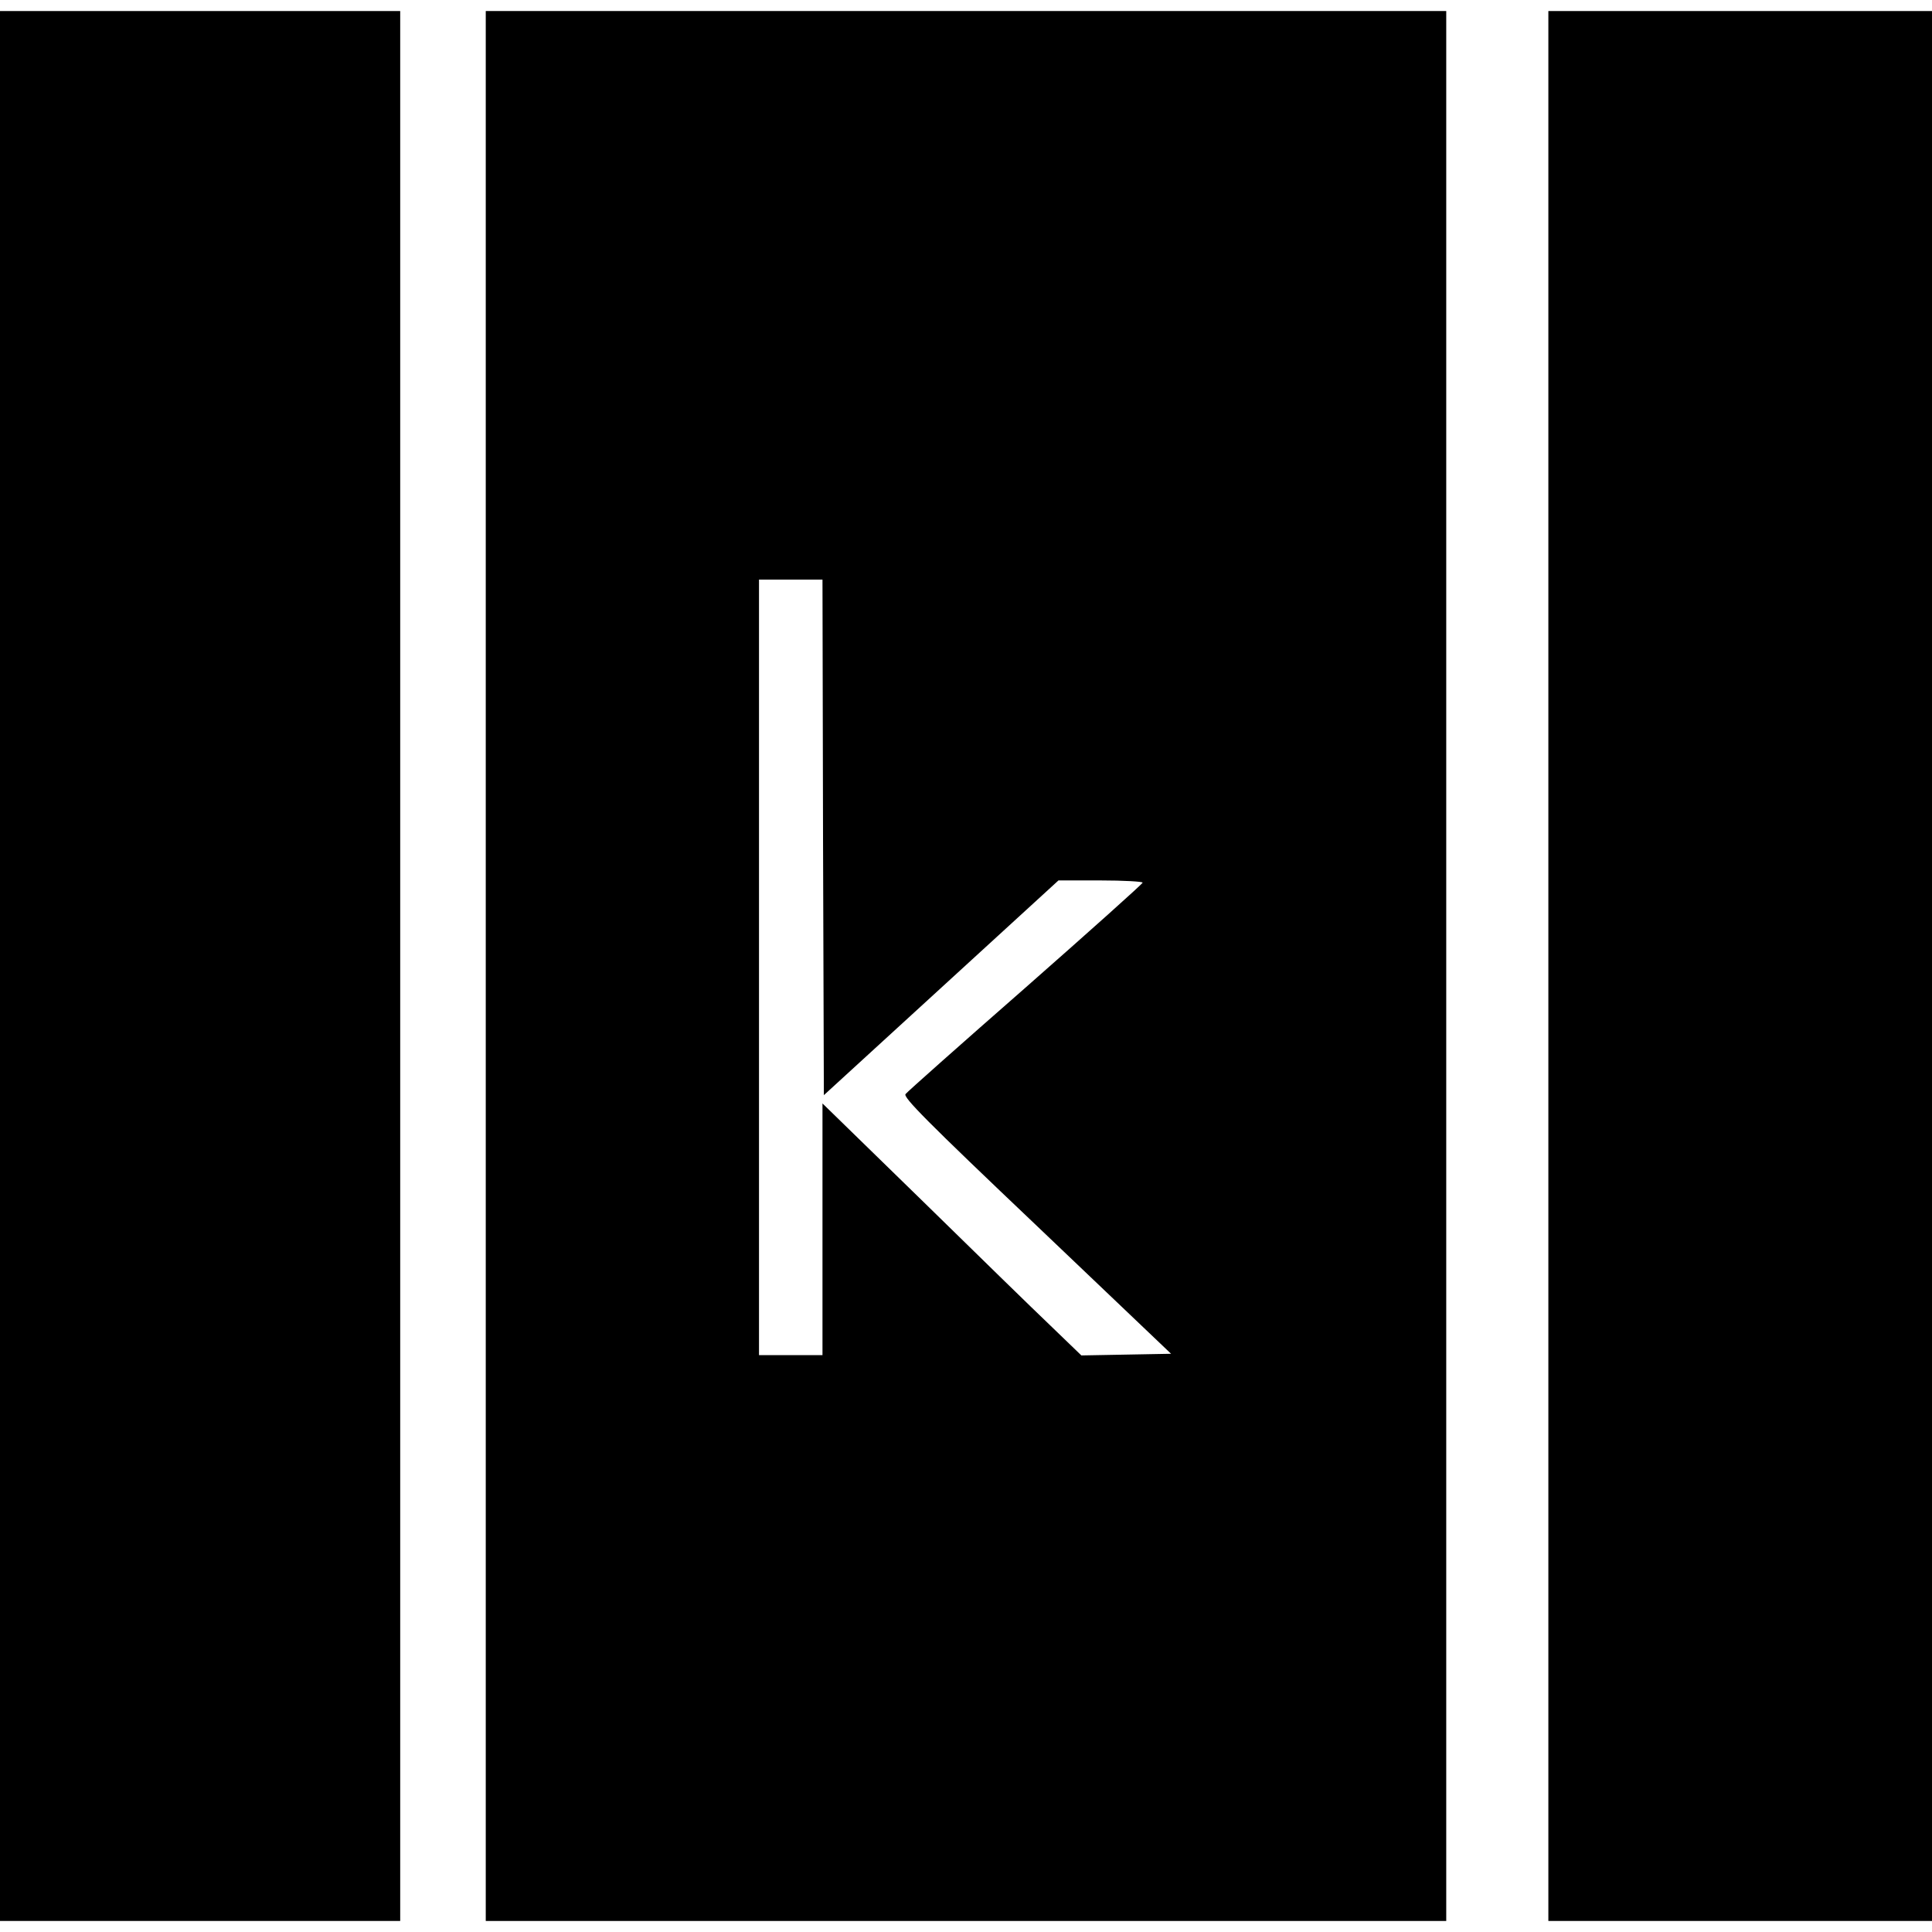 <?xml version="1.0" standalone="no"?>
<!DOCTYPE svg PUBLIC "-//W3C//DTD SVG 20010904//EN"
 "http://www.w3.org/TR/2001/REC-SVG-20010904/DTD/svg10.dtd">
<svg version="1.0" xmlns="http://www.w3.org/2000/svg"
 width="700pt" height="700pt" viewBox="0 0 700 700"
 preserveAspectRatio="xMidYMid meet">
<g transform="translate(0,700) scale(0.1,-0.1)"
fill="#000000" stroke="none">
<path d="M0 3500 l0 -3460 725 0 725 0 0 3460 0 3460 -725 0 -725 0 0 -3460z"/>
<path d="M1760 3500 l0 -3460 1740 0 1740 0 0 3460 0 3460 -1740 0 -1740 0 0
-3460z m1222 466 l3 -934 425 389 425 389 153 0 c83 0 152 -4 152 -8 0 -4
-191 -175 -424 -380 -233 -204 -429 -378 -435 -386 -10 -11 77 -99 475 -477
l487 -464 -162 -3 -163 -3 -112 108 c-61 58 -272 264 -468 456 l-358 349 0
-456 0 -456 -115 0 -115 0 0 1405 0 1405 115 0 115 0 2 -934z"/>
<path d="M5610 3500 l0 -3460 695 0 695 0 0 3460 0 3460 -695 0 -695 0 0
-3460z"/>
</g>
</svg>
